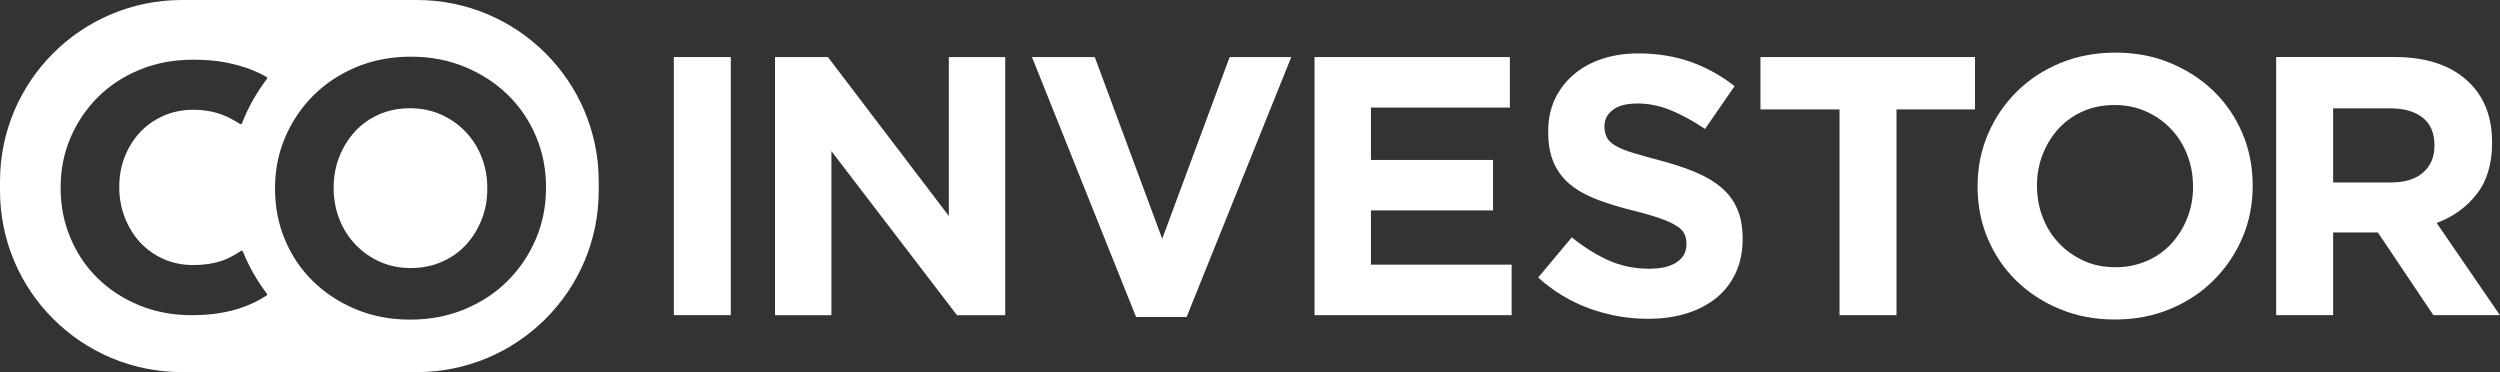 <?xml version="1.0" encoding="UTF-8"?>
<svg width="430" height="64" enable-background="new 0 0 442 80" version="1.1" viewBox="0 0 430 64" xml:space="preserve" xmlns="http://www.w3.org/2000/svg"><rect x="0" y="0" width="430" height="64" fill="#333333" stroke="none"/><g stroke-width="1.41">
	<path class="co" d="m80.09 22.68c-1.188-1.255-2.596-2.241-4.224-2.967s-3.405-1.095-5.323-1.095c-1.967 0-3.745 0.358-5.352 1.066s-2.986 1.683-4.134 2.938-2.047 2.699-2.696 4.342-0.969 3.406-0.969 5.278v0.119c0 1.872 0.32 3.645 0.969 5.308s1.568 3.117 2.756 4.372 2.586 2.241 4.194 2.967 3.395 1.095 5.352 1.095c1.917 0 3.695-0.358 5.323-1.066s3.016-1.683 4.164-2.938 2.047-2.699 2.696-4.342 0.969-3.406 0.969-5.278v-0.13c0-1.872-0.32-3.645-0.969-5.308s-1.568-3.117-2.756-4.362" fill="#ffffff"/><path class="co" d="m71.68-3.3e-5h-40.38c-17.29 0-31.3 13.97-31.3 31.21v1.583c0 17.24 14.01 31.21 31.3 31.21h40.38c17.29 0 31.3-13.97 31.3-31.21v-1.583c0-17.23-14.01-31.21-31.3-31.21v-5.2e-15m-50.23 37.38c0.629 1.613 1.498 3.037 2.596 4.252 1.108 1.215 2.447 2.171 4.014 2.888 1.568 0.707 3.285 1.066 5.163 1.066 2.506 0 4.624-0.448 6.361-1.334 0.619-0.319 1.238-0.687 1.857-1.095 0.12-0.08 0.28-0.03 0.34 0.11 1.049 2.599 2.437 5.039 4.124 7.239 0.08 0.11 0.06 0.259-0.06 0.339-0.779 0.488-1.588 0.946-2.447 1.334-1.438 0.667-3.016 1.175-4.733 1.514-1.718 0.348-3.635 0.518-5.762 0.518-3.215 0-6.201-0.568-8.957-1.703s-5.133-2.679-7.14-4.64-3.575-4.282-4.693-6.951c-1.128-2.669-1.688-5.527-1.688-8.554v-0.119c0-3.037 0.559-5.875 1.688-8.524s2.696-4.979 4.693-6.981c2.007-2.002 4.404-3.585 7.21-4.74 2.796-1.155 5.892-1.733 9.267-1.733 2.047 0 3.915 0.159 5.602 0.488s3.225 0.767 4.604 1.334c0.819 0.339 1.608 0.727 2.357 1.145 0.12 0.07 0.15 0.229 0.07 0.339-1.778 2.32-3.235 4.889-4.294 7.638-0.05 0.139-0.21 0.189-0.34 0.11-0.689-0.438-1.378-0.827-2.077-1.165-1.778-0.846-3.775-1.275-5.982-1.275-1.837 0-3.535 0.348-5.103 1.036s-2.916 1.643-4.044 2.848c-1.128 1.215-2.007 2.619-2.626 4.222-0.629 1.603-0.939 3.306-0.939 5.128v0.119c0 1.802 0.32 3.525 0.939 5.148h6e-6m72.46-5.019c0 3.127-0.589 6.054-1.758 8.783s-2.786 5.118-4.853 7.18-4.534 3.684-7.39 4.869-5.982 1.782-9.367 1.782-6.491-0.588-9.337-1.782c-2.836-1.185-5.293-2.788-7.36-4.81s-3.675-4.391-4.823-7.12-1.718-5.656-1.718-8.773v-0.13c0-3.117 0.579-6.054 1.758-8.773 1.168-2.728 2.786-5.128 4.853-7.18 2.067-2.061 4.534-3.684 7.39-4.879 2.856-1.185 5.982-1.782 9.367-1.782s6.491 0.598 9.337 1.782c2.836 1.185 5.293 2.788 7.36 4.81s3.675 4.401 4.823 7.12c1.148 2.728 1.728 5.656 1.728 8.783v0.119h-0.01" fill="#ffffff"/></g><g fill="#ffffff"><rect class="st0" x="115.9" y="9.814" width="9.796" height="44.39" stroke-width="1.41"/><polygon class="st0" points="143 54.21 143 25.99 164.6 54.21 172.9 54.21 172.9 9.814 163.2 9.814 163.2 37.15 142.4 9.814 133.3 9.814 133.3 54.21"/><polygon class="st0" points="222.1 9.814 211.5 9.814 199.9 41.07 188.3 9.814 177.5 9.814 195.4 54.52 204.1 54.52"/><polygon class="st0" points="260 54.21 260 45.52 235.8 45.52 235.8 36.19 256.8 36.19 256.8 27.51 235.8 27.51 235.8 18.5 259.7 18.5 259.7 9.814 226.1 9.814 226.1 54.21"/><path class="st0" d="m296.1 32.28c-1.218-1.036-2.696-1.922-4.464-2.659s-3.775-1.404-6.032-2.002c-1.907-0.508-3.495-0.946-4.753-1.334-1.248-0.378-2.237-0.777-2.966-1.205-0.729-0.418-1.228-0.896-1.498-1.434-0.28-0.528-0.419-1.155-0.419-1.872v-0.11c0-1.095 0.479-2.021 1.428-2.758 0.959-0.747 2.387-1.105 4.294-1.105 1.907 0 3.815 0.388 5.722 1.175s3.855 1.852 5.852 3.206c0 0 5.083-7.359 5.083-7.359-2.287-1.812-4.803-3.206-7.539-4.182-2.736-0.966-5.732-1.454-8.997-1.454-2.287 0-4.384 0.319-6.281 0.946-1.897 0.637-3.535 1.543-4.903 2.728-1.368 1.185-2.437 2.589-3.196 4.212-0.759 1.633-1.138 3.455-1.138 5.487v0.13c0 2.201 0.349 4.033 1.049 5.517s1.688 2.719 2.966 3.714 2.826 1.822 4.653 2.499 3.865 1.295 6.121 1.842c1.867 0.468 3.385 0.916 4.564 1.334 1.168 0.418 2.087 0.846 2.736 1.265 0.659 0.418 1.108 0.876 1.338 1.364 0.23 0.488 0.349 1.046 0.349 1.683v0.13c0 1.314-0.559 2.33-1.688 3.077-1.118 0.737-2.706 1.105-4.733 1.105-2.546 0-4.883-0.488-7.03-1.464-2.137-0.966-4.224-2.28-6.261-3.933 0 0-5.792 6.911-5.792 6.911 2.676 2.41 5.642 4.192 8.908 5.357 3.265 1.165 6.591 1.743 9.986 1.743 2.417 0 4.624-0.309 6.601-0.916 1.987-0.617 3.695-1.504 5.133-2.659 1.428-1.165 2.546-2.599 3.345-4.312s1.198-3.665 1.198-5.865v-0.119c0-1.942-0.31-3.615-0.929-5.009-0.589-1.414-1.498-2.639-2.706-3.675" stroke-width="1.41"/><polygon class="st0" points="316.4 18.82 316.4 54.21 326.2 54.21 326.2 18.82 339.7 18.82 339.7 9.814 302.8 9.814 302.8 18.82"/><path class="st0" d="m380.8 15.73c-2.097-2.051-4.594-3.675-7.47-4.879-2.886-1.205-6.042-1.802-9.477-1.802-3.435 0-6.601 0.607-9.507 1.802-2.906 1.205-5.402 2.858-7.499 4.949s-3.745 4.521-4.923 7.289c-1.188 2.768-1.778 5.736-1.778 8.912v0.13c0 3.167 0.579 6.144 1.748 8.912 1.168 2.768 2.796 5.178 4.903 7.23 2.097 2.051 4.584 3.684 7.47 4.879 2.886 1.205 6.042 1.802 9.477 1.802 3.435 0 6.601-0.598 9.507-1.802 2.906-1.205 5.402-2.858 7.499-4.949s3.745-4.531 4.933-7.289c1.188-2.768 1.778-5.736 1.778-8.912v-0.119c0-3.177-0.579-6.144-1.748-8.912-1.178-2.778-2.806-5.188-4.913-7.239m-3.595 16.4c0 1.902-0.33 3.694-0.989 5.357-0.659 1.673-1.568 3.137-2.736 4.411-1.168 1.265-2.576 2.26-4.234 2.987-1.658 0.717-3.455 1.075-5.402 1.075-1.997 0-3.805-0.368-5.432-1.105-1.638-0.747-3.056-1.743-4.264-3.017-1.208-1.265-2.147-2.748-2.796-4.441-0.659-1.693-0.989-3.485-0.989-5.397v-0.119c0-1.902 0.33-3.694 0.989-5.357 0.659-1.663 1.568-3.137 2.736-4.411 1.168-1.265 2.566-2.26 4.194-2.977s3.445-1.075 5.432-1.075c1.947 0 3.755 0.368 5.402 1.105 1.658 0.737 3.086 1.743 4.294 3.017 1.208 1.265 2.137 2.748 2.796 4.441 0.659 1.683 0.989 3.485 0.989 5.387v0.119h0.01" stroke-width="1.41"/><path class="st0" d="m419.1 38.35c2.846-1.056 5.143-2.719 6.9-4.979 1.758-2.26 2.636-5.188 2.636-8.783v-0.13c0-4.222-1.268-7.608-3.815-10.15-3.006-3.007-7.33-4.501-12.97-4.501h-20.35v44.39h9.796v-14.21h7.699l9.537 14.21h11.44l-10.87-15.85m-0.38-13.25c0 1.902-0.649 3.426-1.937 4.571-1.298 1.145-3.146 1.713-5.562 1.713h-9.926v-12.75h9.726c2.417 0 4.304 0.528 5.662 1.593 1.358 1.056 2.037 2.639 2.037 4.75v0.119" stroke-width="1.41"/>
</g></svg>
